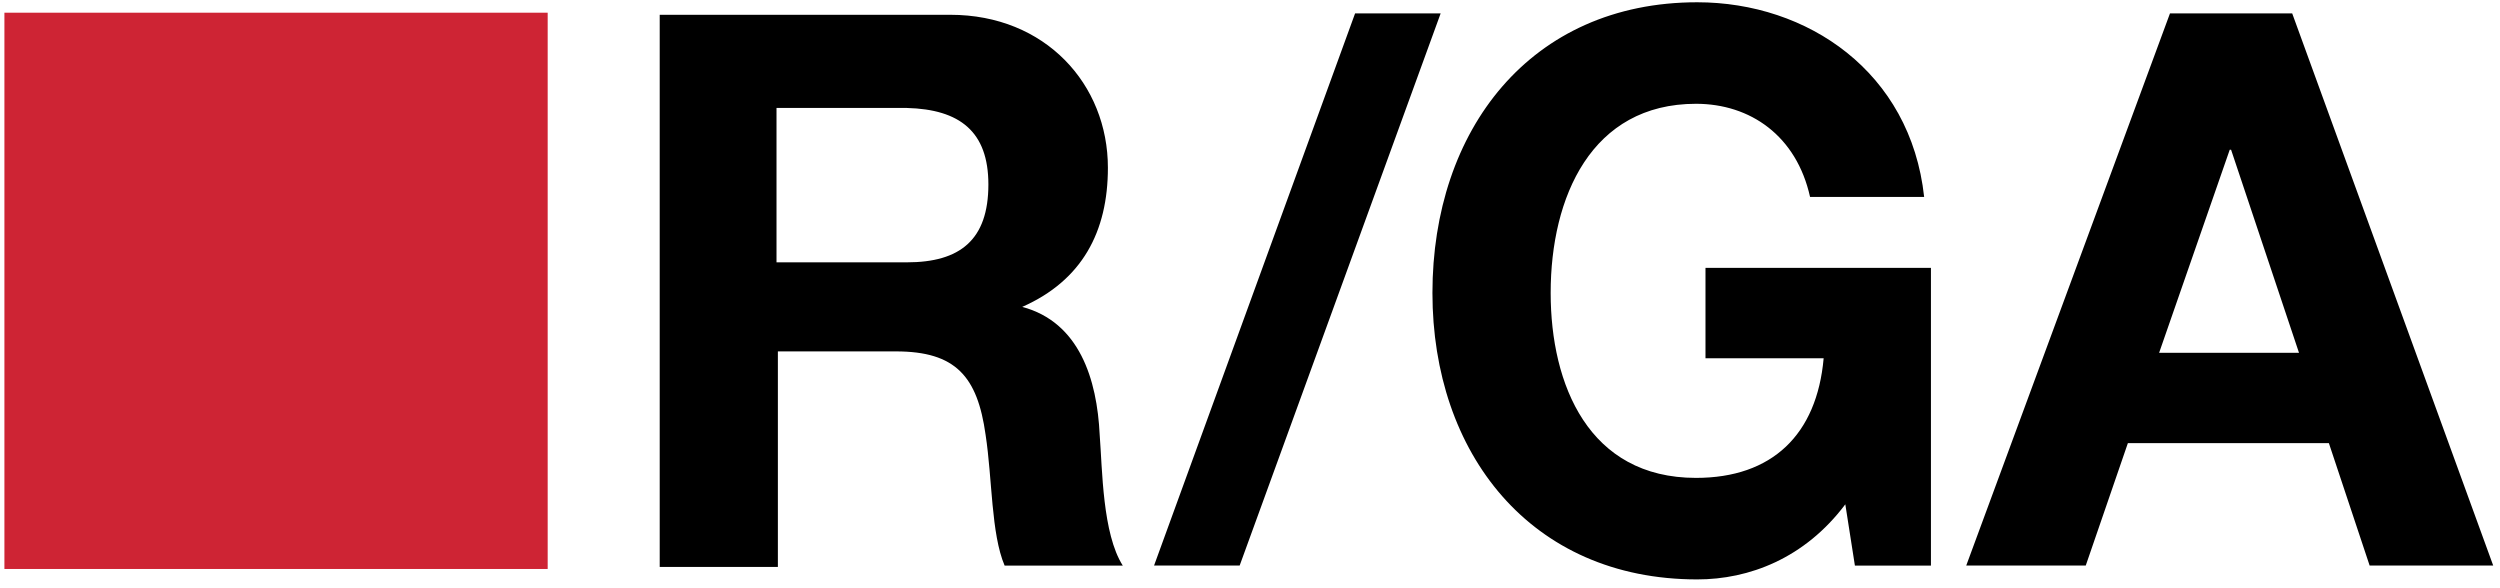 <svg xmlns="http://www.w3.org/2000/svg" width="200" height="47" viewBox="0 0 200 47">
  <g fill="none">
    <path fill="#000" d="M79.071,14.756 C79.071,19.206 76.789,20.987 72.552,20.987 L62.121,20.987 L62.121,8.637 L72.552,8.637 C76.789,8.748 79.071,10.528 79.071,14.756 Z M81.787,24.547 C86.568,22.433 88.632,18.539 88.632,13.421 C88.632,6.746 83.634,1.183 76.029,1.183 L52.777,1.183 L52.777,45.357 L62.23,45.357 L62.23,28.112 L71.677,28.112 C76.458,28.112 78.196,30.115 78.848,34.788 C79.392,38.348 79.283,42.687 80.369,45.246 L89.822,45.246 C88.192,42.687 88.192,37.569 87.975,34.788 C87.763,30.338 86.351,25.776 81.782,24.552 L81.787,24.547 Z M99.172,45.246 L115.252,1.072 L108.407,1.072 L92.326,45.24 L99.172,45.24 L99.172,45.246 Z M148.391,45.246 L154.475,45.246 L154.475,21.432 L136.439,21.432 L136.439,28.663 L145.892,28.663 C145.348,34.782 141.763,38.231 135.678,38.231 C127.095,38.231 124.053,30.777 124.053,23.434 C124.053,15.757 127.312,8.303 135.678,8.303 C140.024,8.303 143.719,10.862 144.805,15.757 L153.932,15.757 C152.845,5.744 144.588,0.182 135.782,0.182 C122.417,0.182 114.595,10.417 114.595,23.434 C114.595,36.229 122.417,46.353 135.782,46.353 C139.91,46.353 144.365,44.684 147.625,40.345 L148.391,45.24 L148.391,45.246 Z M183.92,28.224 L172.729,28.224 L178.378,11.98 L178.487,11.98 L183.92,28.224 Z M199.457,45.246 L183.376,1.072 L173.598,1.072 L157.3,45.24 L166.861,45.24 L170.23,35.45 L186.31,35.45 L189.569,45.24 L199.457,45.24 L199.457,45.246 Z"/>
    <polygon fill="#CE2434" points=".353 1.016 43.814 1.016 43.814 45.518 .353 45.518"/>
  </g>
</svg>
